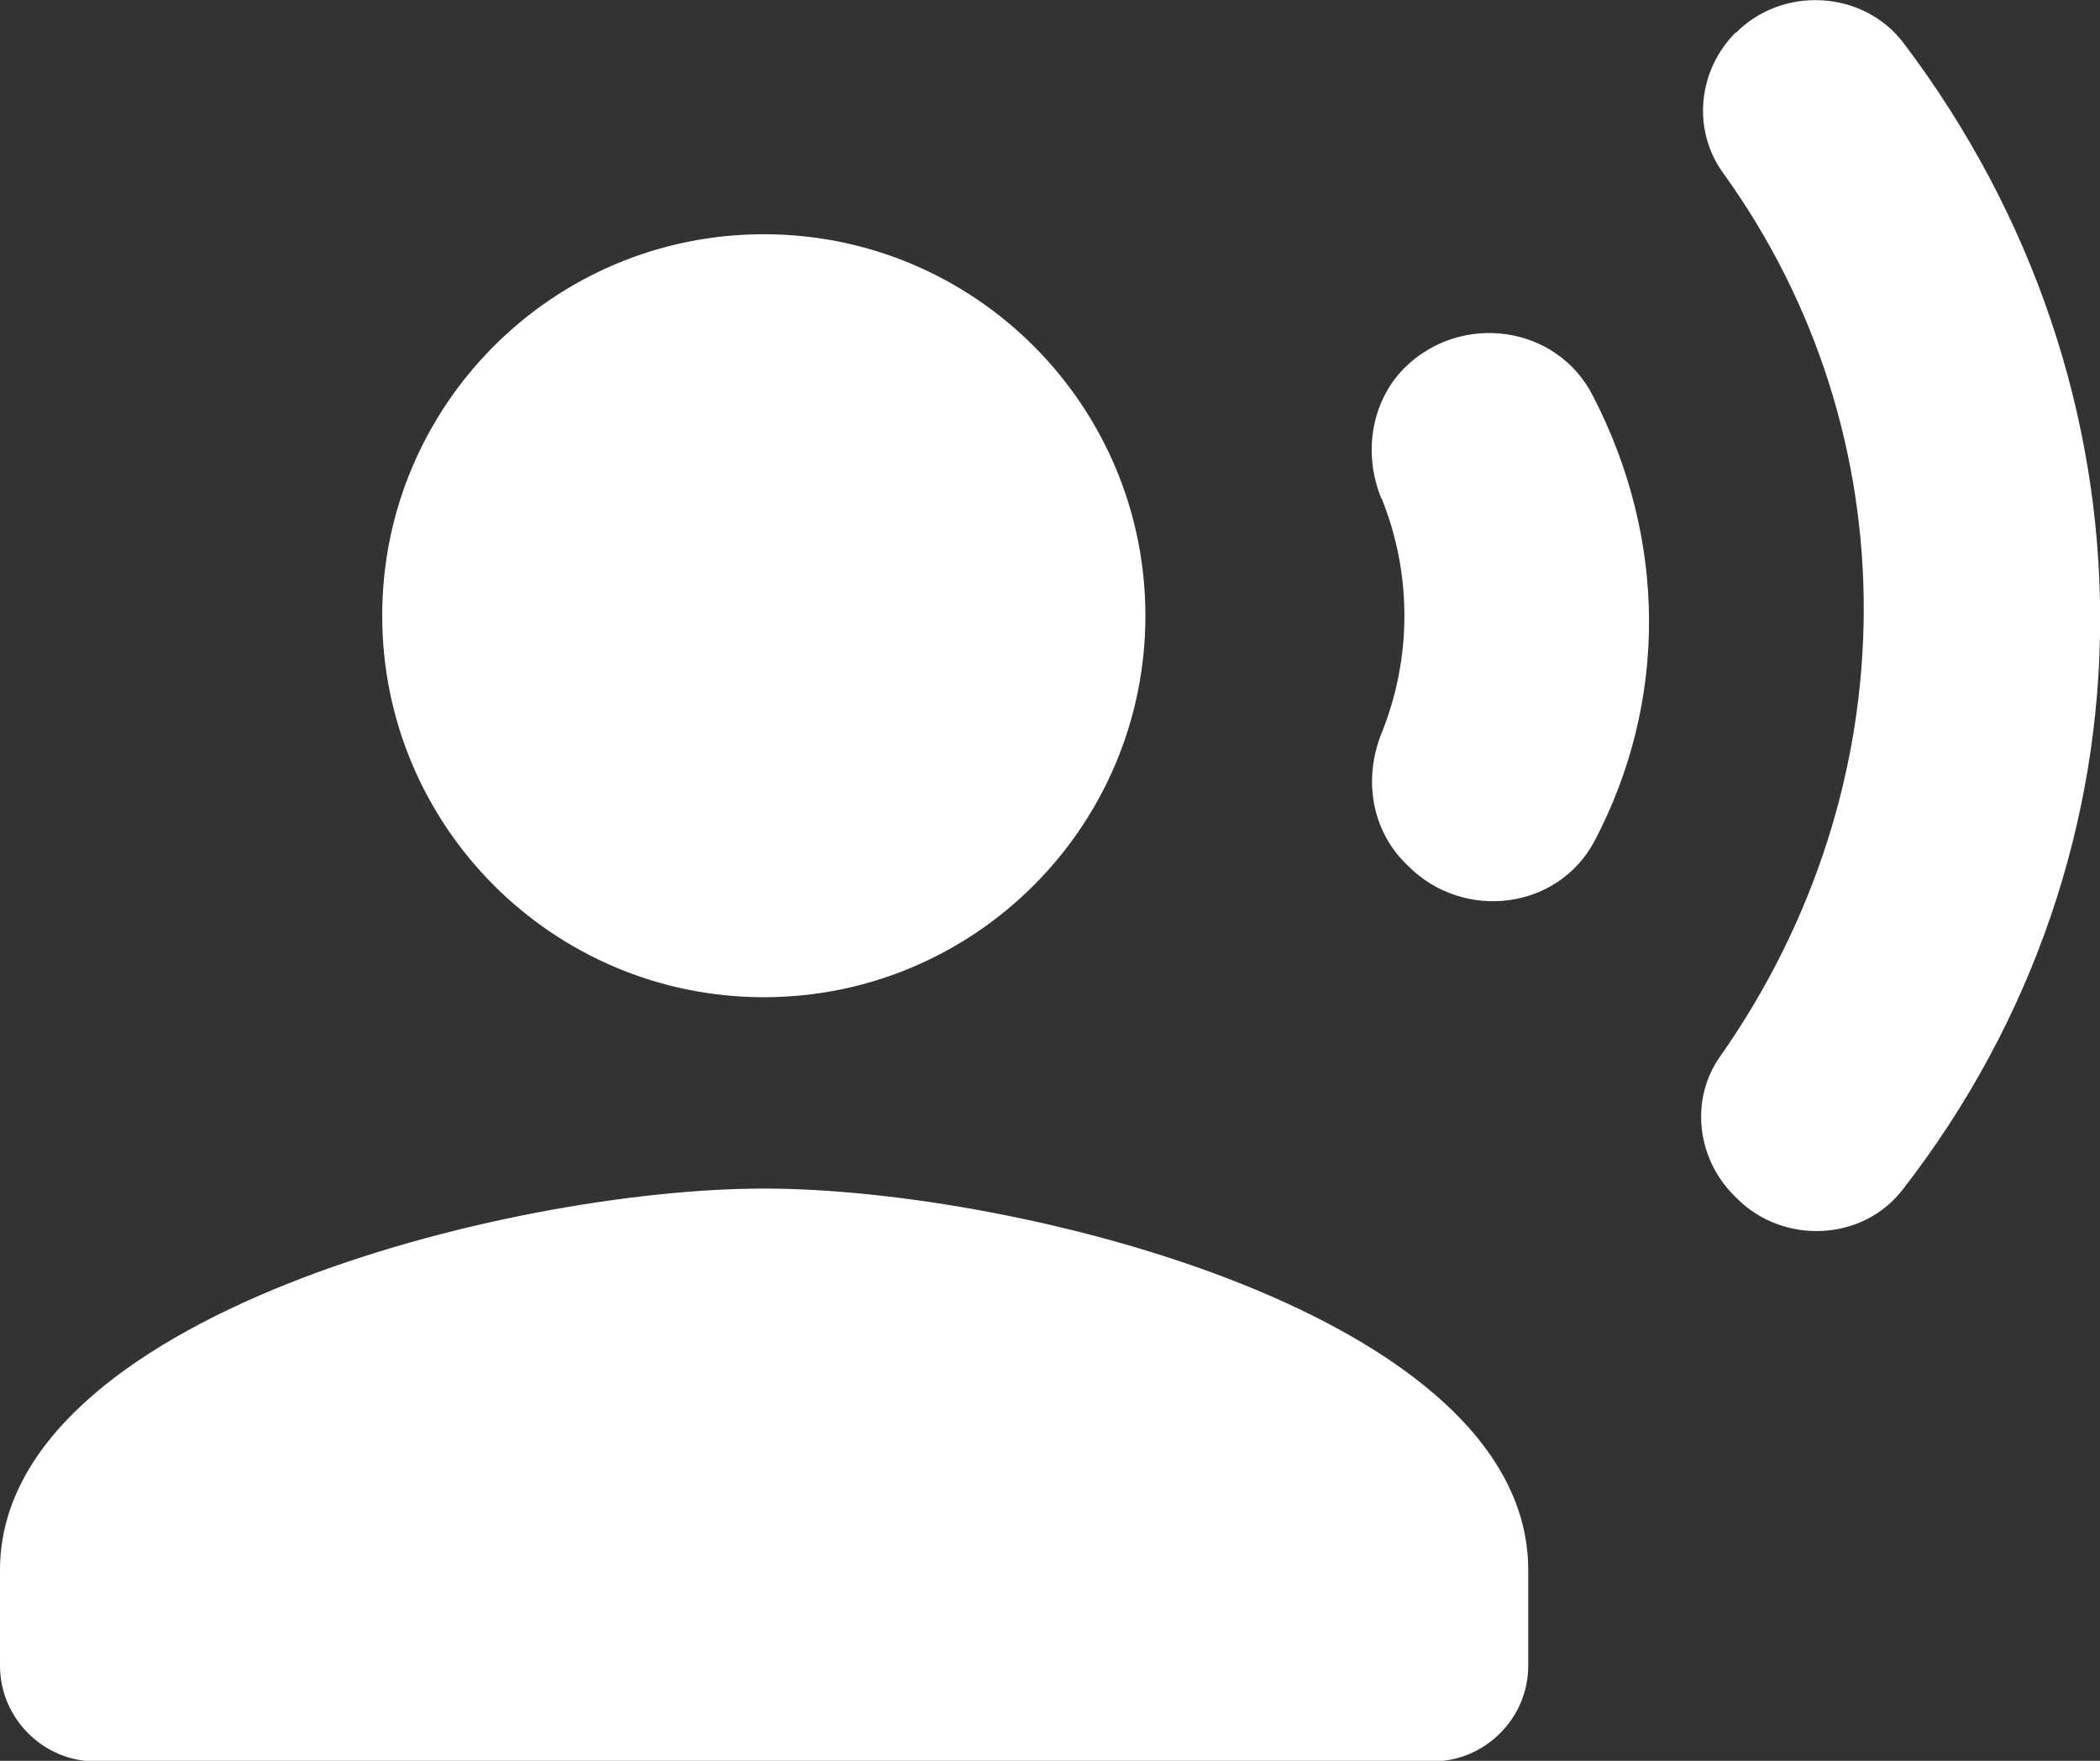 <?xml version="1.0" encoding="UTF-8"?><svg id="_レイヤー_2" xmlns="http://www.w3.org/2000/svg" viewBox="0 0 33.79 28.34"><rect x="0" y="0" width="33.79" height="28.34" fill="#333333" stroke="none"/><defs><style>.cls-1{fill:#fff;stroke-width:0px;}</style></defs><g id="_レイヤー_1-2"><path class="cls-1" d="M12.29,16.05c3.39,0,6.14-2.75,6.14-6.14s-2.75-6.14-6.14-6.14-6.14,2.75-6.14,6.14,2.75,6.14,6.14,6.14Z"/><path class="cls-1" d="M12.29,19.13c-4.1,0-12.29,2.06-12.29,6.14v1.54c0,.84.69,1.54,1.54,1.54h21.51c.84,0,1.54-.69,1.54-1.54v-1.54c0-4.09-8.19-6.14-12.29-6.14ZM22.23,8.02c.49,1.21.49,2.57,0,3.78-.29.72-.17,1.54.38,2.09l.05.05c.89.89,2.41.71,3-.41,1.17-2.23,1.17-4.84-.03-7.16-.58-1.14-2.12-1.35-3.03-.45l-.02.02c-.52.54-.65,1.37-.35,2.09ZM27.93.52c-.61.61-.71,1.57-.2,2.27,3.03,4.21,3.01,9.85-.05,14.21-.49.69-.38,1.64.22,2.24l.05.05c.75.75,2.03.69,2.67-.15,4.22-5.44,4.24-12.86,0-18.46-.65-.84-1.94-.91-2.69-.15Z"/></g></svg>